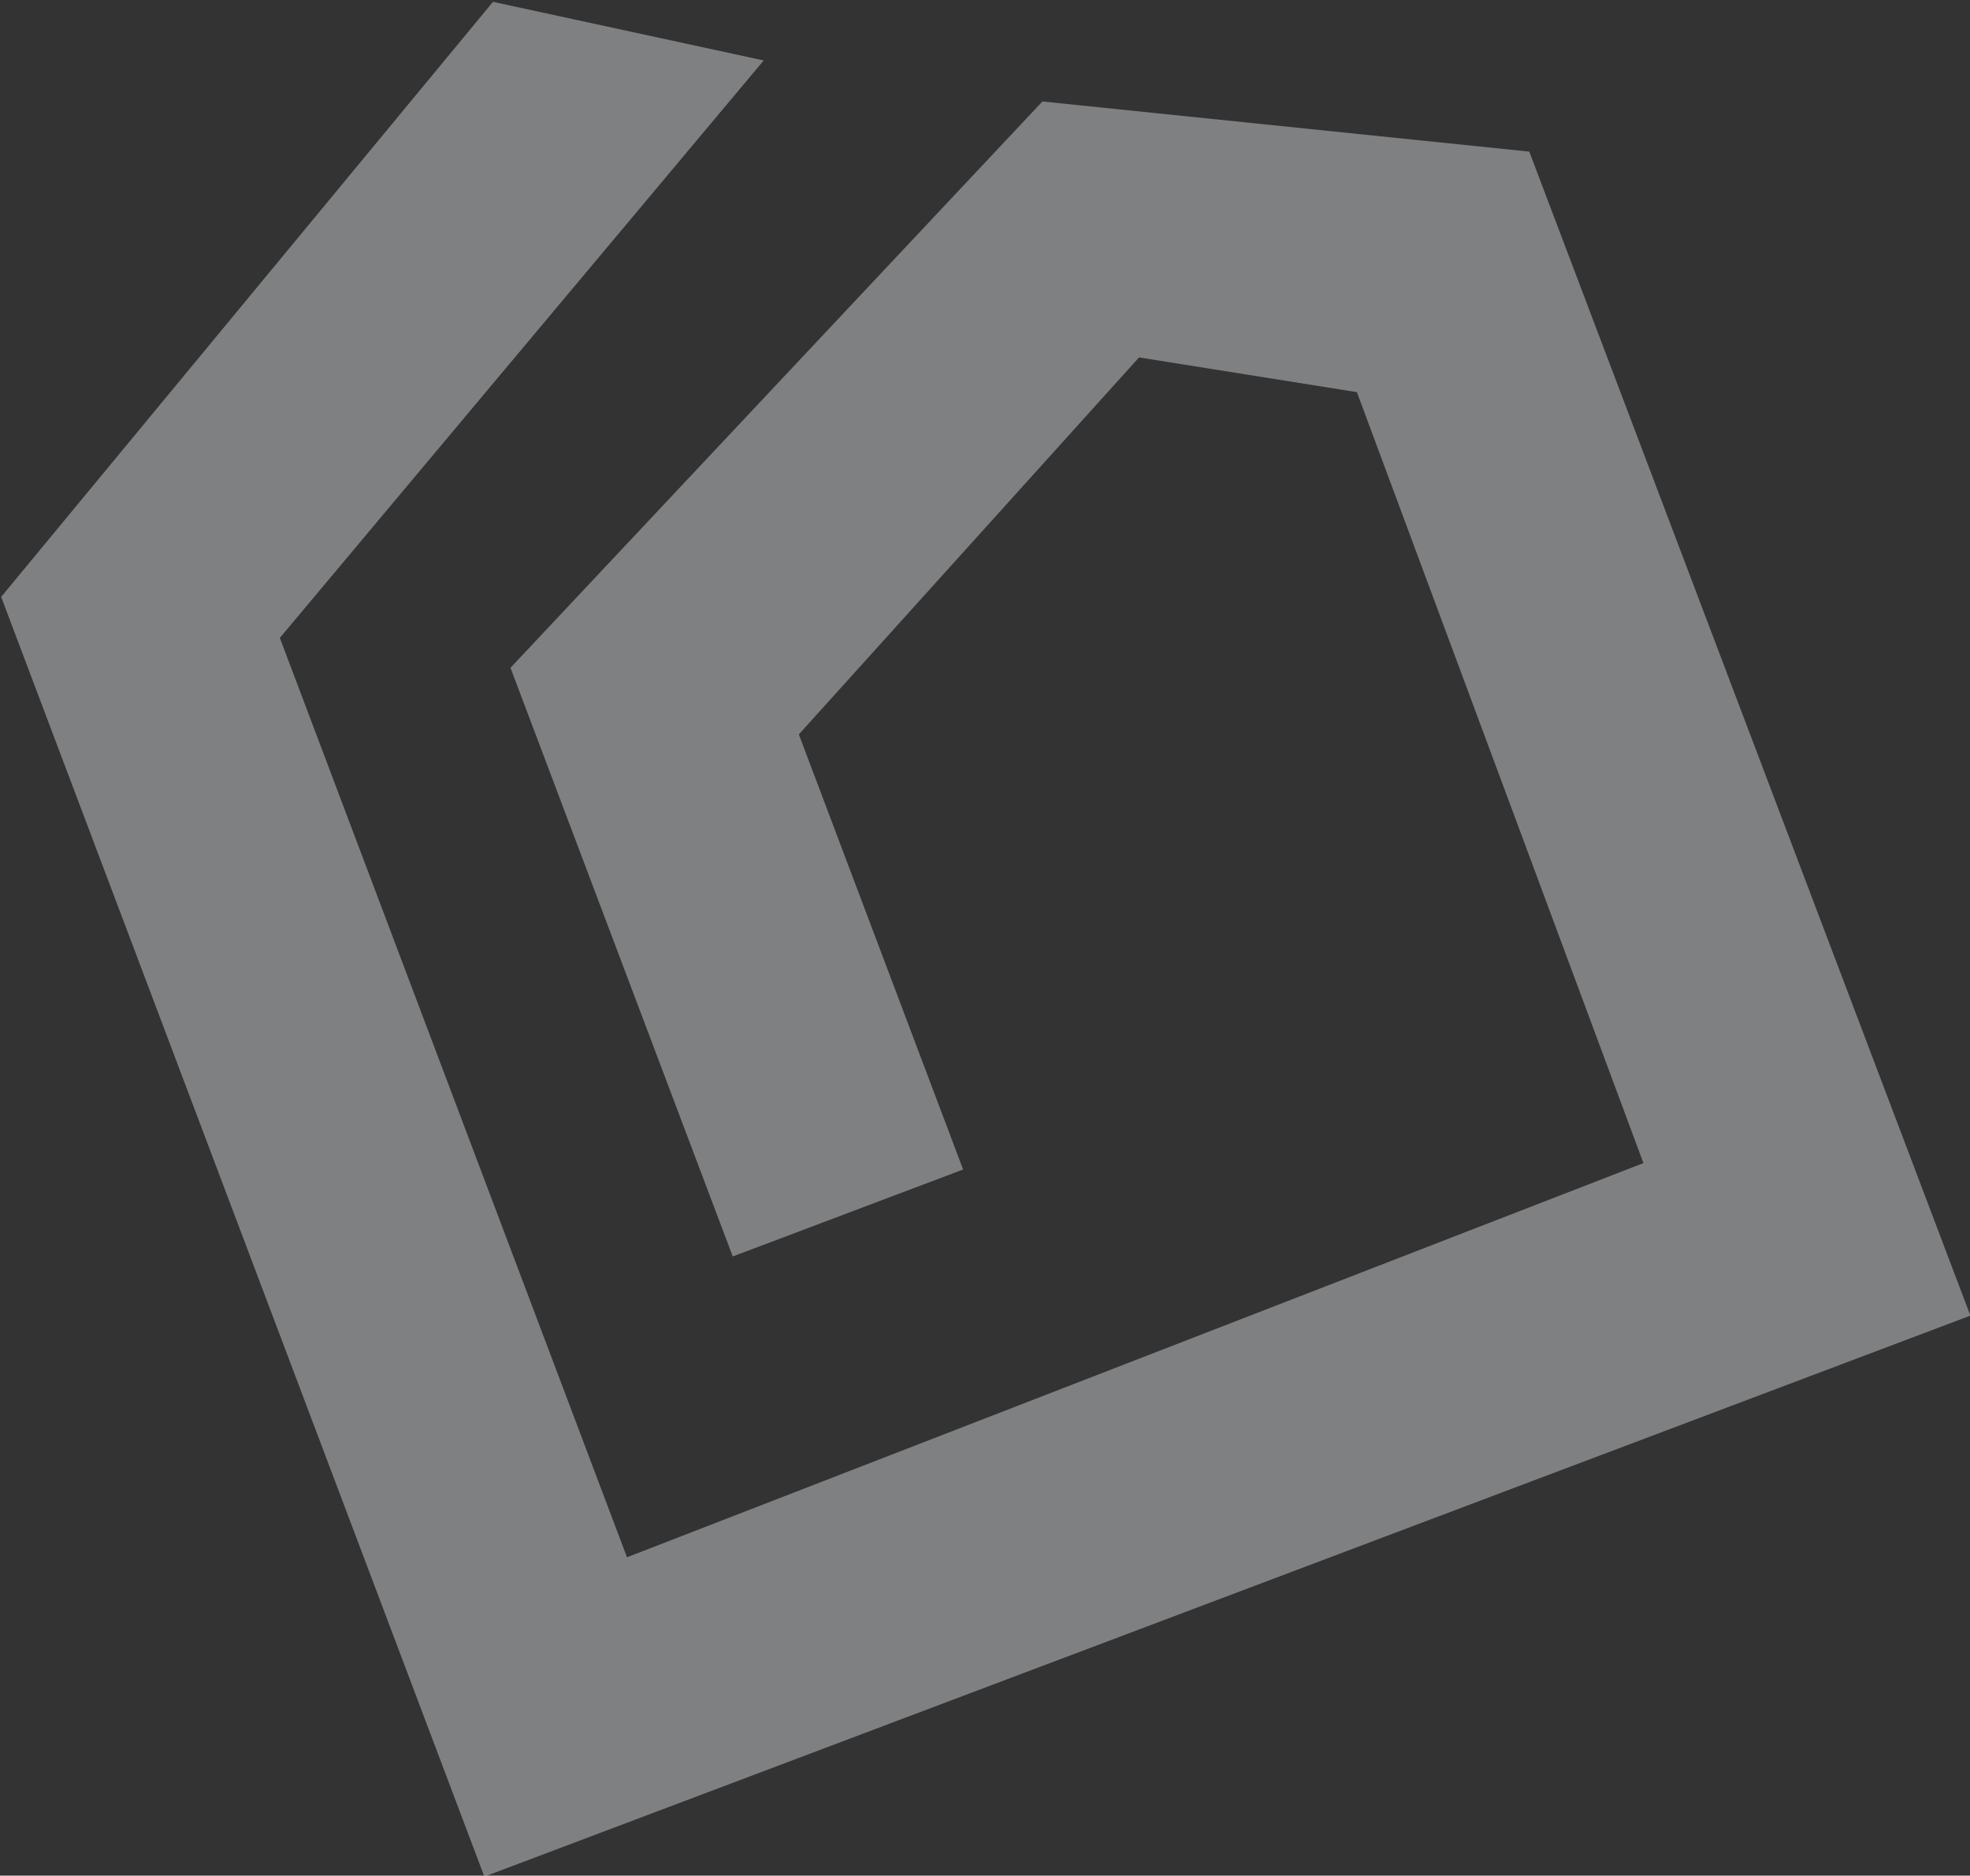 <svg width="837" height="797" viewBox="0 0 837 797" fill="none" xmlns="http://www.w3.org/2000/svg">
<rect x="0" y="0" width="837" height="797" fill="#333333" stroke="none"/>
<g clip-path="url(#clip0)">
<path d="M0.486 253.636L209.454 0.777L324.481 25.691L118.897 271.059L266.393 661.726L698.248 494.224L576.507 166.632L483.953 151.872L339.407 312.066L409.21 496.952L311.329 533.907L216.889 283.766L442.892 43.115L649.752 64.423L837.168 559.044L205.79 797.42L0.486 253.636Z" fill="#F0F3F8" fill-opacity="0.4"/>
</g>
<defs>
<clipPath id="clip0">
<rect width="837" height="797" fill="white"/>
</clipPath>
</defs>
</svg>
